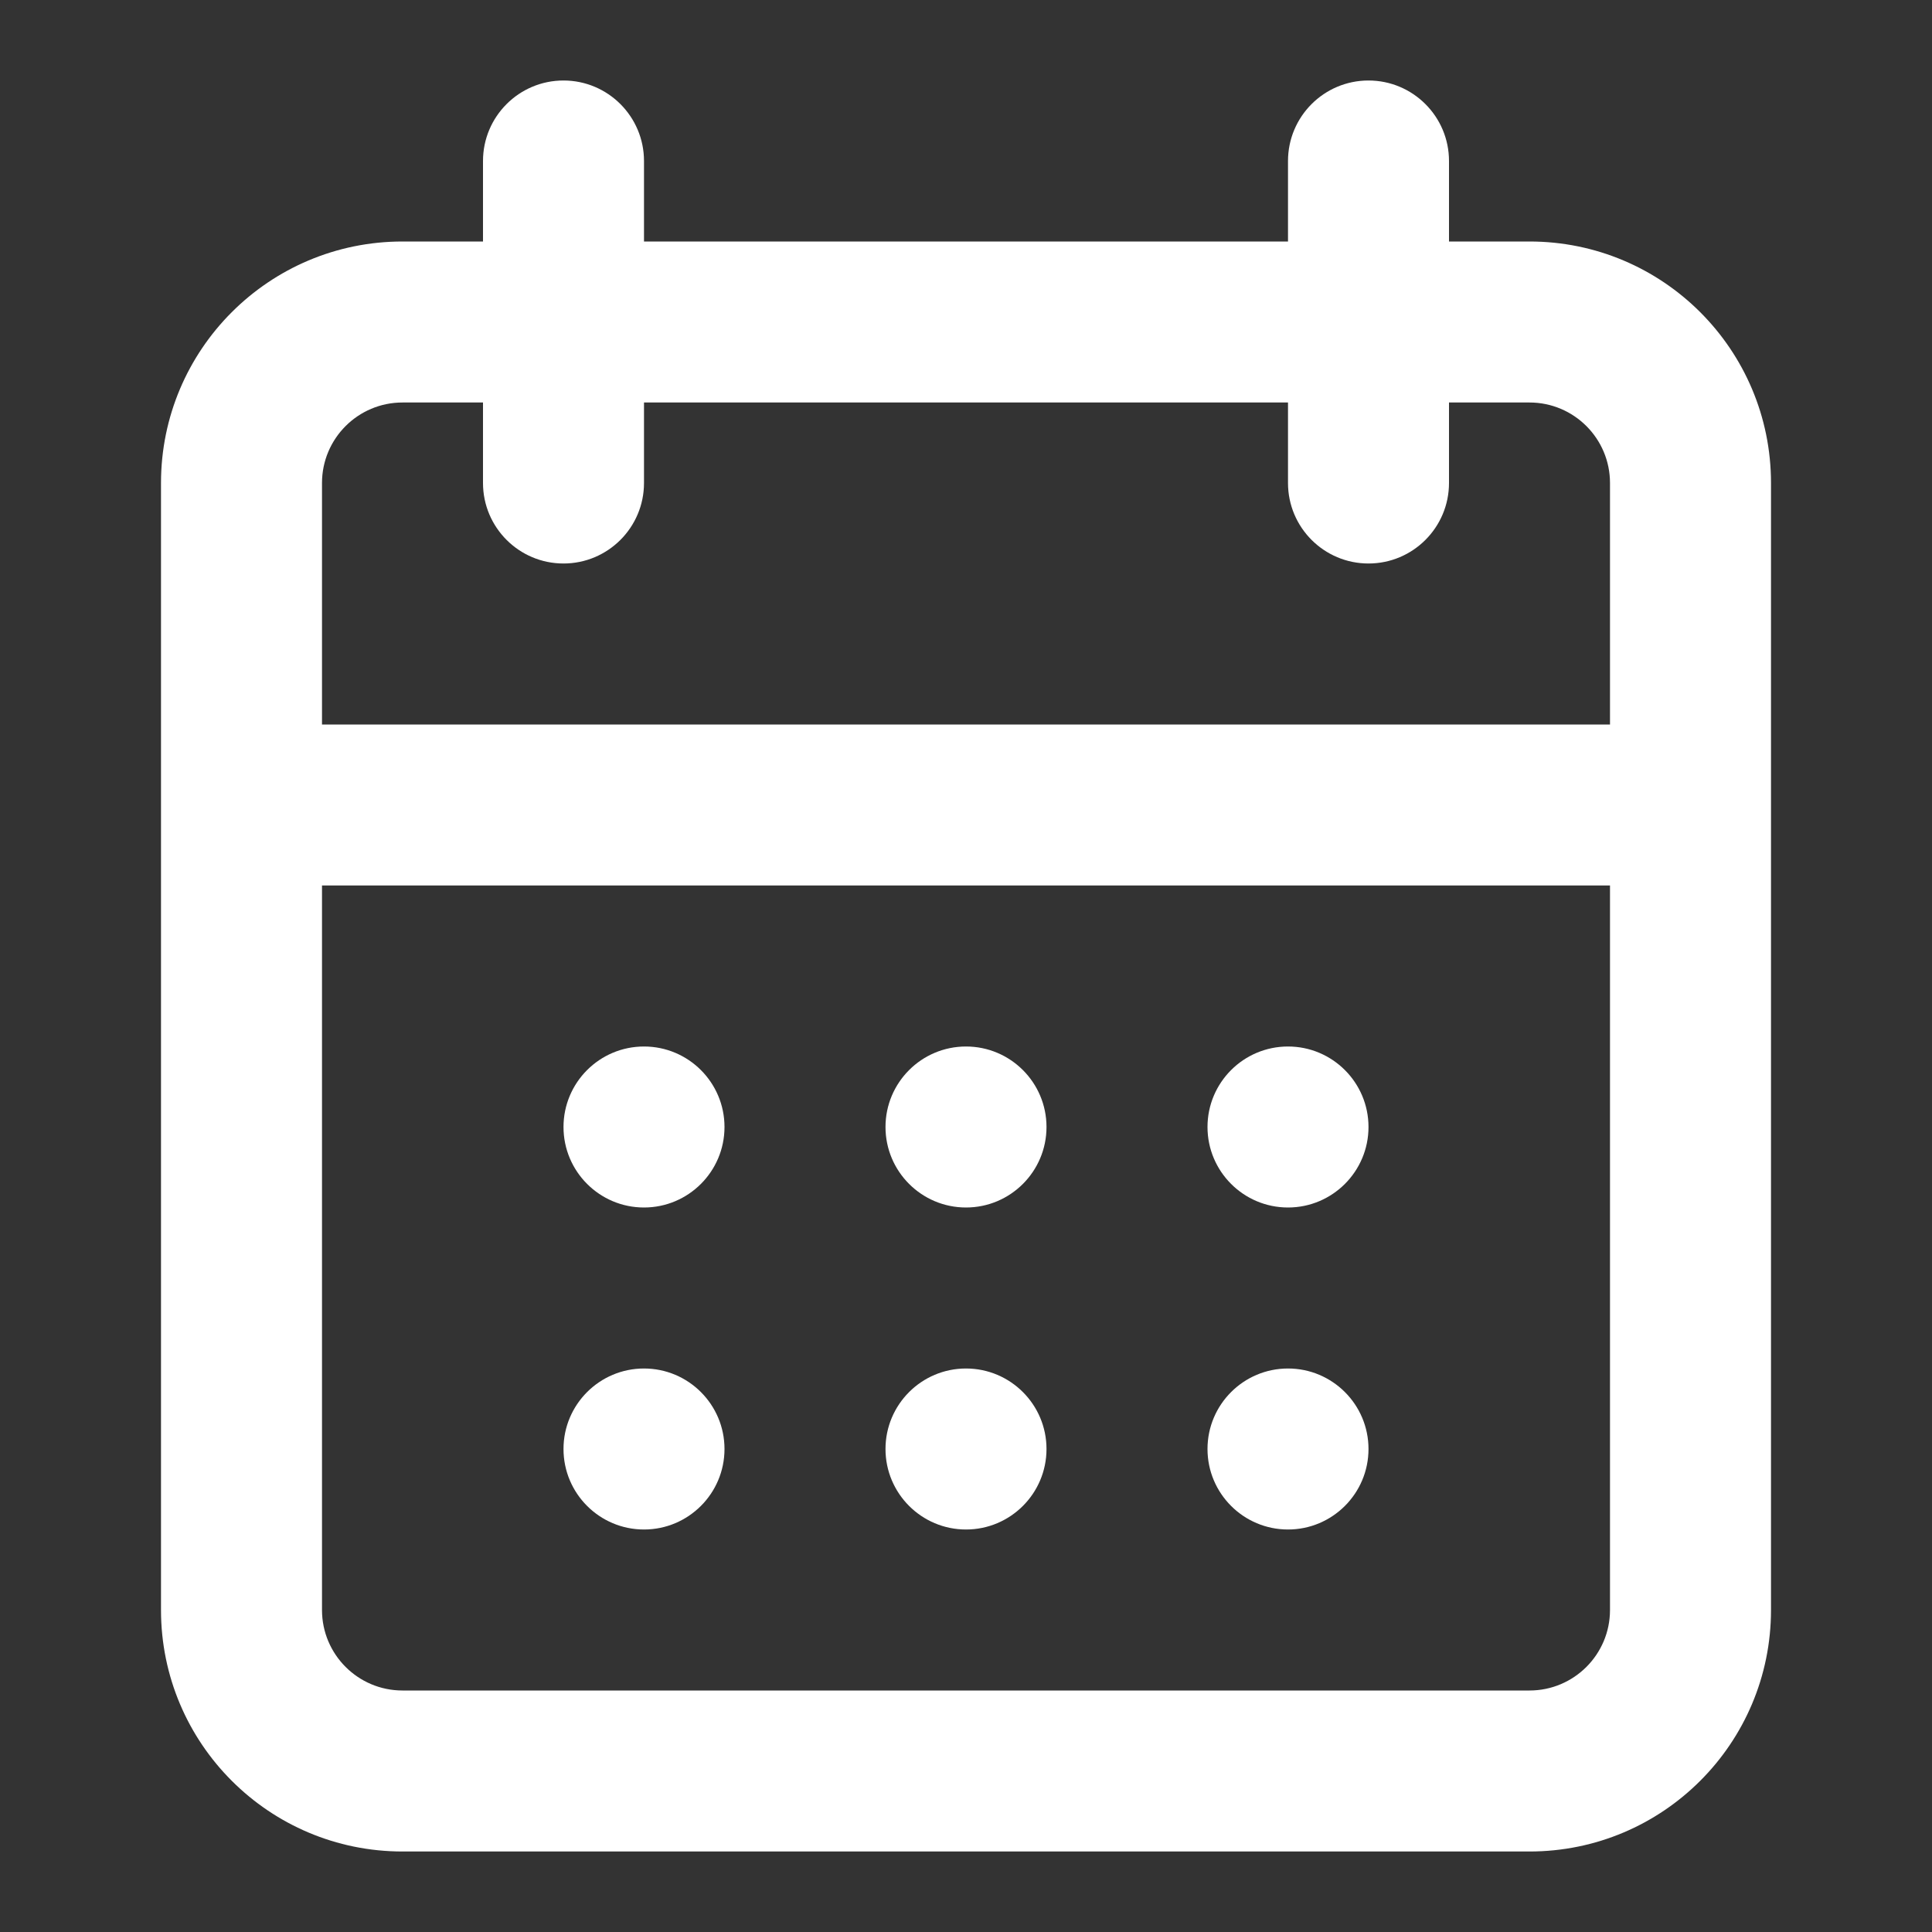 <svg xmlns="http://www.w3.org/2000/svg" width="800px" height="800px" viewBox="0 0 24 24" fill="none"><rect x="0" y="0" width="24" height="24" fill="#333333" stroke="none"/><g id="SVGRepo_bgCarrier" stroke-width="0"></g><g id="SVGRepo_tracerCarrier" stroke-linecap="round" stroke-linejoin="round"></g><g id="SVGRepo_iconCarrier"><path d="M7 14C7 13.448 7.448 13 8 13C8.552 13 9 13.448 9 14C9 14.552 8.552 15 8 15C7.448 15 7 14.552 7 14Z" fill="#ffffff"></path><path d="M8 17C7.448 17 7 17.448 7 18C7 18.552 7.448 19 8 19C8.552 19 9 18.552 9 18C9 17.448 8.552 17 8 17Z" fill="#ffffff"></path><path d="M11 14C11 13.448 11.448 13 12 13C12.552 13 13 13.448 13 14C13 14.552 12.552 15 12 15C11.448 15 11 14.552 11 14Z" fill="#ffffff"></path><path d="M12 17C11.448 17 11 17.448 11 18C11 18.552 11.448 19 12 19C12.552 19 13 18.552 13 18C13 17.448 12.552 17 12 17Z" fill="#ffffff"></path><path d="M15 14C15 13.448 15.448 13 16 13C16.552 13 17 13.448 17 14C17 14.552 16.552 15 16 15C15.448 15 15 14.552 15 14Z" fill="#ffffff"></path><path d="M16 17C15.448 17 15 17.448 15 18C15 18.552 15.448 19 16 19C16.552 19 17 18.552 17 18C17 17.448 16.552 17 16 17Z" fill="#ffffff"></path><path fill-rule="evenodd" clip-rule="evenodd" d="M6 2C6 1.448 6.448 1 7 1C7.552 1 8 1.448 8 2V3H16V2C16 1.448 16.448 1 17 1C17.552 1 18 1.448 18 2V3H19C20.657 3 22 4.343 22 6V20C22 21.657 20.657 23 19 23H5C3.343 23 2 21.657 2 20V6C2 4.343 3.343 3 5 3H6V2ZM16 5V6C16 6.552 16.448 7 17 7C17.552 7 18 6.552 18 6V5H19C19.552 5 20 5.448 20 6V9H4V6C4 5.448 4.448 5 5 5H6V6C6 6.552 6.448 7 7 7C7.552 7 8 6.552 8 6V5H16ZM4 11V20C4 20.552 4.448 21 5 21H19C19.552 21 20 20.552 20 20V11H4Z" fill="#ffffff"></path></g></svg>